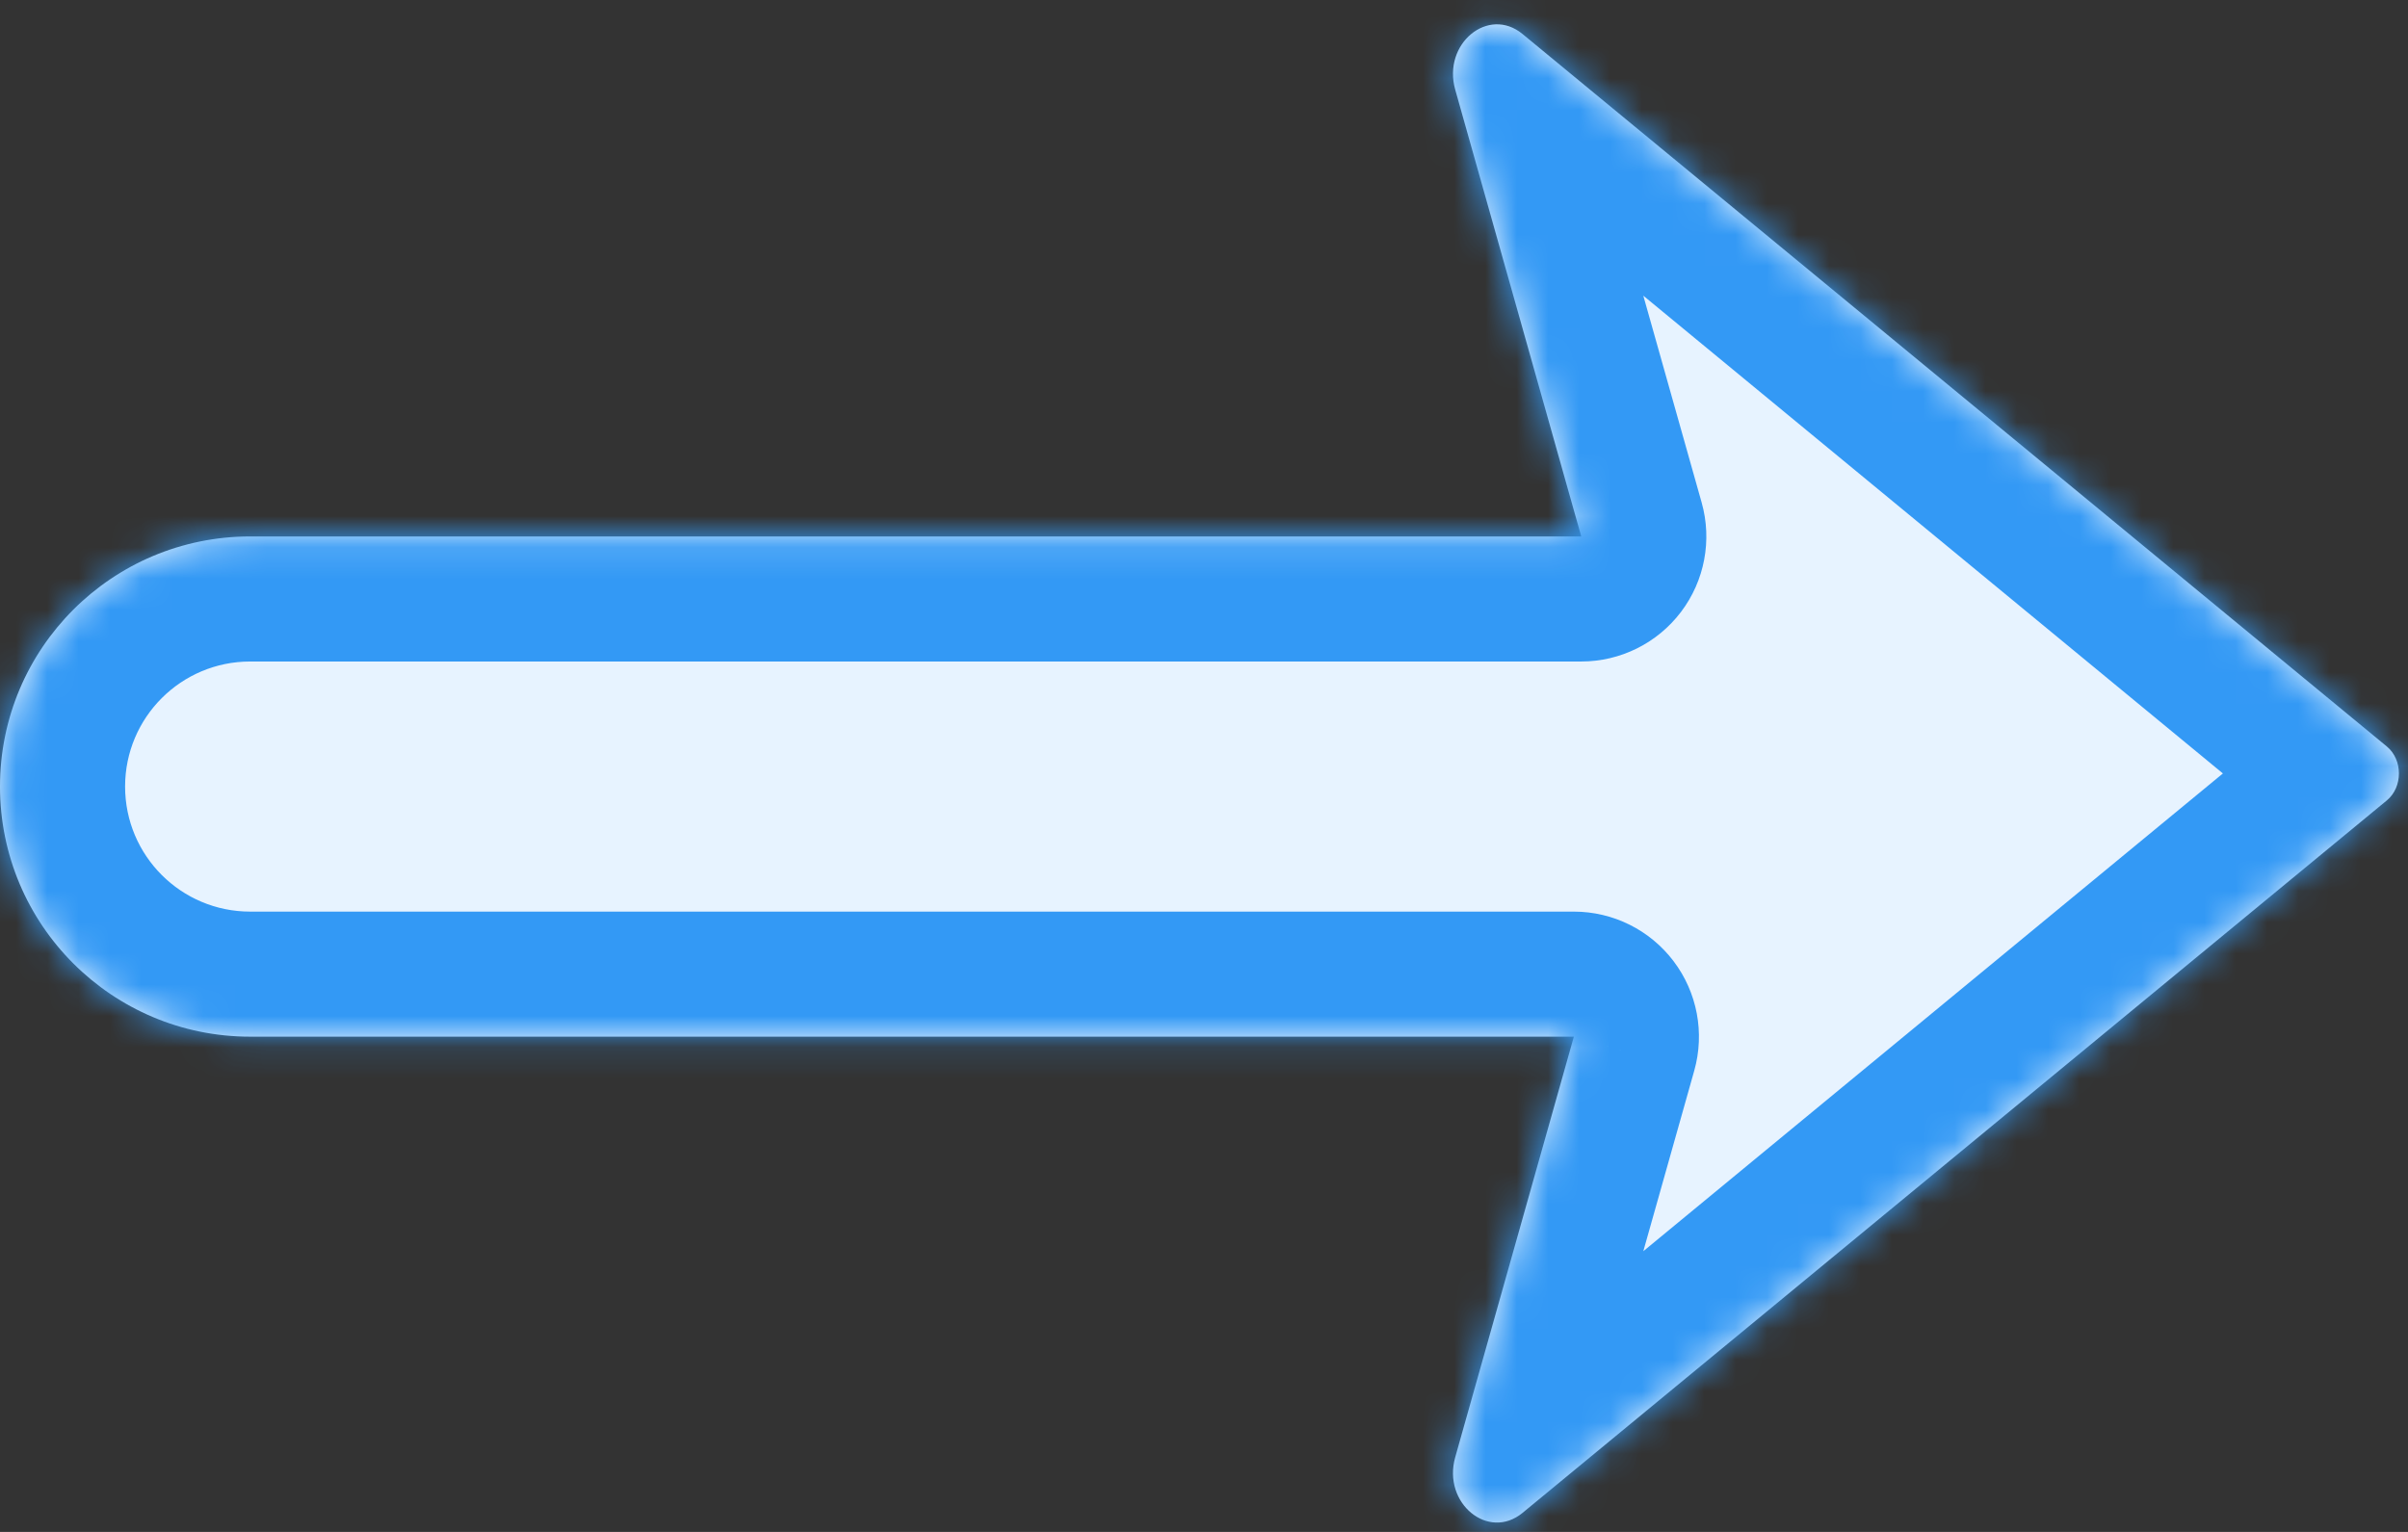 <svg width="77" height="49" viewBox="0 0 77 49" fill="none" xmlns="http://www.w3.org/2000/svg">
<rect x="0" y="0" width="77" height="49" fill="#333333" stroke="none"/>
<mask id="path-1-inside-1_23_7124" fill="white">
<path fill-rule="evenodd" clip-rule="evenodd" d="M50.327 33.159H8C3.582 33.159 0 29.578 0 25.159C0 20.741 3.582 17.159 8 17.159H50.563L46.533 2.867C46.119 1.401 47.59 0.185 48.685 1.088L76.324 23.878C76.838 24.303 76.838 25.176 76.324 25.601L48.685 48.391C47.59 49.294 46.119 48.078 46.533 46.612L50.327 33.159Z"/>
</mask>
<path fill-rule="evenodd" clip-rule="evenodd" d="M50.327 33.159H8C3.582 33.159 0 29.578 0 25.159C0 20.741 3.582 17.159 8 17.159H50.563L46.533 2.867C46.119 1.401 47.59 0.185 48.685 1.088L76.324 23.878C76.838 24.303 76.838 25.176 76.324 25.601L48.685 48.391C47.59 49.294 46.119 48.078 46.533 46.612L50.327 33.159Z" fill="#E7F3FF"/>
<path d="M50.327 33.159L54.177 34.245C54.517 33.039 54.272 31.744 53.516 30.745C52.76 29.746 51.58 29.159 50.327 29.159V33.159ZM50.563 17.159V21.159C51.816 21.159 52.997 20.572 53.753 19.573C54.509 18.575 54.753 17.279 54.413 16.073L50.563 17.159ZM46.533 2.867L42.683 3.953V3.953L46.533 2.867ZM48.685 1.088L51.23 -1.998L48.685 1.088ZM76.324 23.878L78.869 20.792L78.869 20.792L76.324 23.878ZM76.324 25.601L73.779 22.515V22.515L76.324 25.601ZM48.685 48.391L51.23 51.477L48.685 48.391ZM46.533 46.612L50.383 47.697V47.697L46.533 46.612ZM50.327 29.159H8V37.159H50.327V29.159ZM8 29.159C5.791 29.159 4 27.368 4 25.159H-4C-4 31.787 1.373 37.159 8 37.159V29.159ZM4 25.159C4 22.95 5.791 21.159 8 21.159V13.159C1.373 13.159 -4 18.532 -4 25.159H4ZM8 21.159H50.563V13.159H8V21.159ZM54.413 16.073L50.383 1.782L42.683 3.953L46.714 18.245L54.413 16.073ZM50.383 1.782C50.612 2.596 50.341 3.552 49.592 4.171C49.217 4.482 48.661 4.752 47.968 4.776C47.231 4.802 46.583 4.539 46.14 4.174L51.23 -1.998C49.025 -3.817 46.239 -3.437 44.494 -1.994C42.839 -0.625 42.04 1.672 42.683 3.953L50.383 1.782ZM46.14 4.174L73.779 26.964L78.869 20.792L51.23 -1.998L46.14 4.174ZM73.779 26.964C72.978 26.304 72.71 25.42 72.71 24.739C72.71 24.059 72.978 23.175 73.779 22.515L78.869 28.687C81.324 26.663 81.323 22.817 78.869 20.792L73.779 26.964ZM73.779 22.515L46.14 45.305L51.23 51.477L78.869 28.687L73.779 22.515ZM46.14 45.305C46.583 44.94 47.231 44.677 47.968 44.703C48.661 44.727 49.217 44.997 49.592 45.307C50.341 45.927 50.612 46.883 50.383 47.697L42.683 45.526C42.04 47.807 42.839 50.104 44.494 51.473C46.239 52.916 49.025 53.296 51.23 51.477L46.14 45.305ZM50.383 47.697L54.177 34.245L46.477 32.073L42.683 45.526L50.383 47.697Z" fill="#3399F5" mask="url(#path-1-inside-1_23_7124)"/>
</svg>
